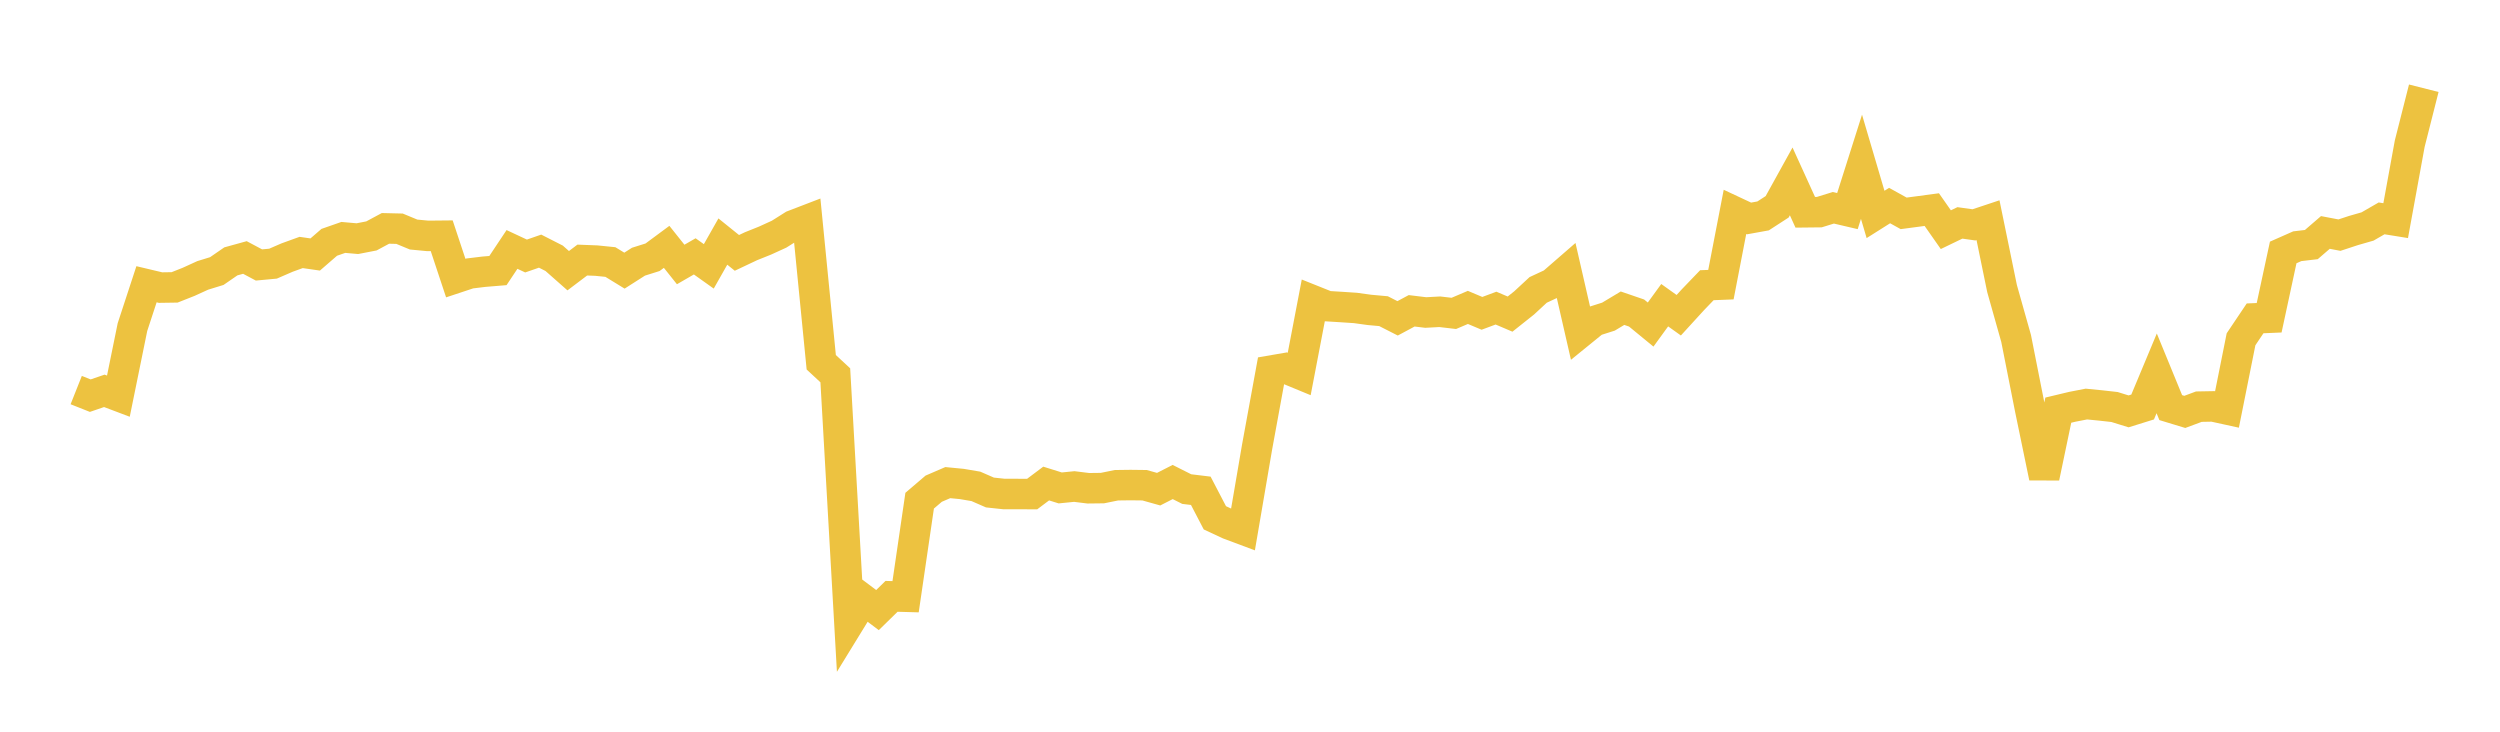 <svg width="164" height="48" xmlns="http://www.w3.org/2000/svg" xmlns:xlink="http://www.w3.org/1999/xlink"><path fill="none" stroke="rgb(237,194,64)" stroke-width="2" d="M5,25.589L5.922,25.955L6.844,25.639L7.766,25.988L8.689,21.459L9.611,18.647L10.533,18.866L11.455,18.852L12.377,18.487L13.299,18.066L14.222,17.782L15.144,17.146L16.066,16.891L16.988,17.382L17.91,17.296L18.832,16.896L19.754,16.562L20.677,16.695L21.599,15.896L22.521,15.574L23.443,15.656L24.365,15.477L25.287,14.982L26.21,15.004L27.132,15.386L28.054,15.474L28.976,15.465L29.898,18.243L30.82,17.937L31.743,17.825L32.665,17.749L33.587,16.363L34.509,16.794L35.431,16.474L36.353,16.944L37.275,17.758L38.198,17.06L39.12,17.096L40.042,17.189L40.964,17.754L41.886,17.166L42.808,16.876L43.731,16.193L44.653,17.35L45.575,16.818L46.497,17.474L47.419,15.846L48.341,16.589L49.263,16.153L50.186,15.783L51.108,15.362L52.03,14.781L52.952,14.427L53.874,23.764L54.796,24.621L55.719,40.829L56.641,39.328L57.563,40.022L58.485,39.12L59.407,39.146L60.329,32.845L61.251,32.058L62.174,31.66L63.096,31.749L64.018,31.906L64.94,32.308L65.862,32.407L66.784,32.407L67.707,32.412L68.629,31.72L69.551,32.008L70.473,31.916L71.395,32.03L72.317,32.019L73.24,31.832L74.162,31.82L75.084,31.831L76.006,32.09L76.928,31.62L77.85,32.084L78.772,32.196L79.695,33.968L80.617,34.398L81.539,34.743L82.461,29.349L83.383,24.311L84.305,24.152L85.228,24.533L86.15,19.715L87.072,20.084L87.994,20.141L88.916,20.202L89.838,20.329L90.76,20.413L91.683,20.883L92.605,20.389L93.527,20.501L94.449,20.451L95.371,20.559L96.293,20.166L97.216,20.555L98.138,20.212L99.06,20.605L99.982,19.872L100.904,19.018L101.826,18.589L102.749,17.787L103.671,21.813L104.593,21.064L105.515,20.771L106.437,20.218L107.359,20.534L108.281,21.291L109.204,20.021L110.126,20.679L111.048,19.67L111.97,18.71L112.892,18.673L113.814,13.899L114.737,14.331L115.659,14.164L116.581,13.567L117.503,11.9L118.425,13.926L119.347,13.916L120.269,13.631L121.192,13.847L122.114,10.94L123.036,14.067L123.958,13.485L124.88,13.996L125.802,13.874L126.725,13.75L127.647,15.067L128.569,14.622L129.491,14.751L130.413,14.444L131.335,18.932L132.257,22.201L133.18,26.864L134.102,31.317L135.024,26.906L135.946,26.685L136.868,26.506L137.79,26.597L138.713,26.7L139.635,26.986L140.557,26.699L141.479,24.492L142.401,26.74L143.323,27.02L144.246,26.677L145.168,26.66L146.09,26.862L147.012,22.257L147.934,20.884L148.856,20.845L149.778,16.561L150.701,16.153L151.623,16.044L152.545,15.249L153.467,15.425L154.389,15.122L155.311,14.857L156.234,14.325L157.156,14.474L158.078,9.425L159,5.789"></path></svg>